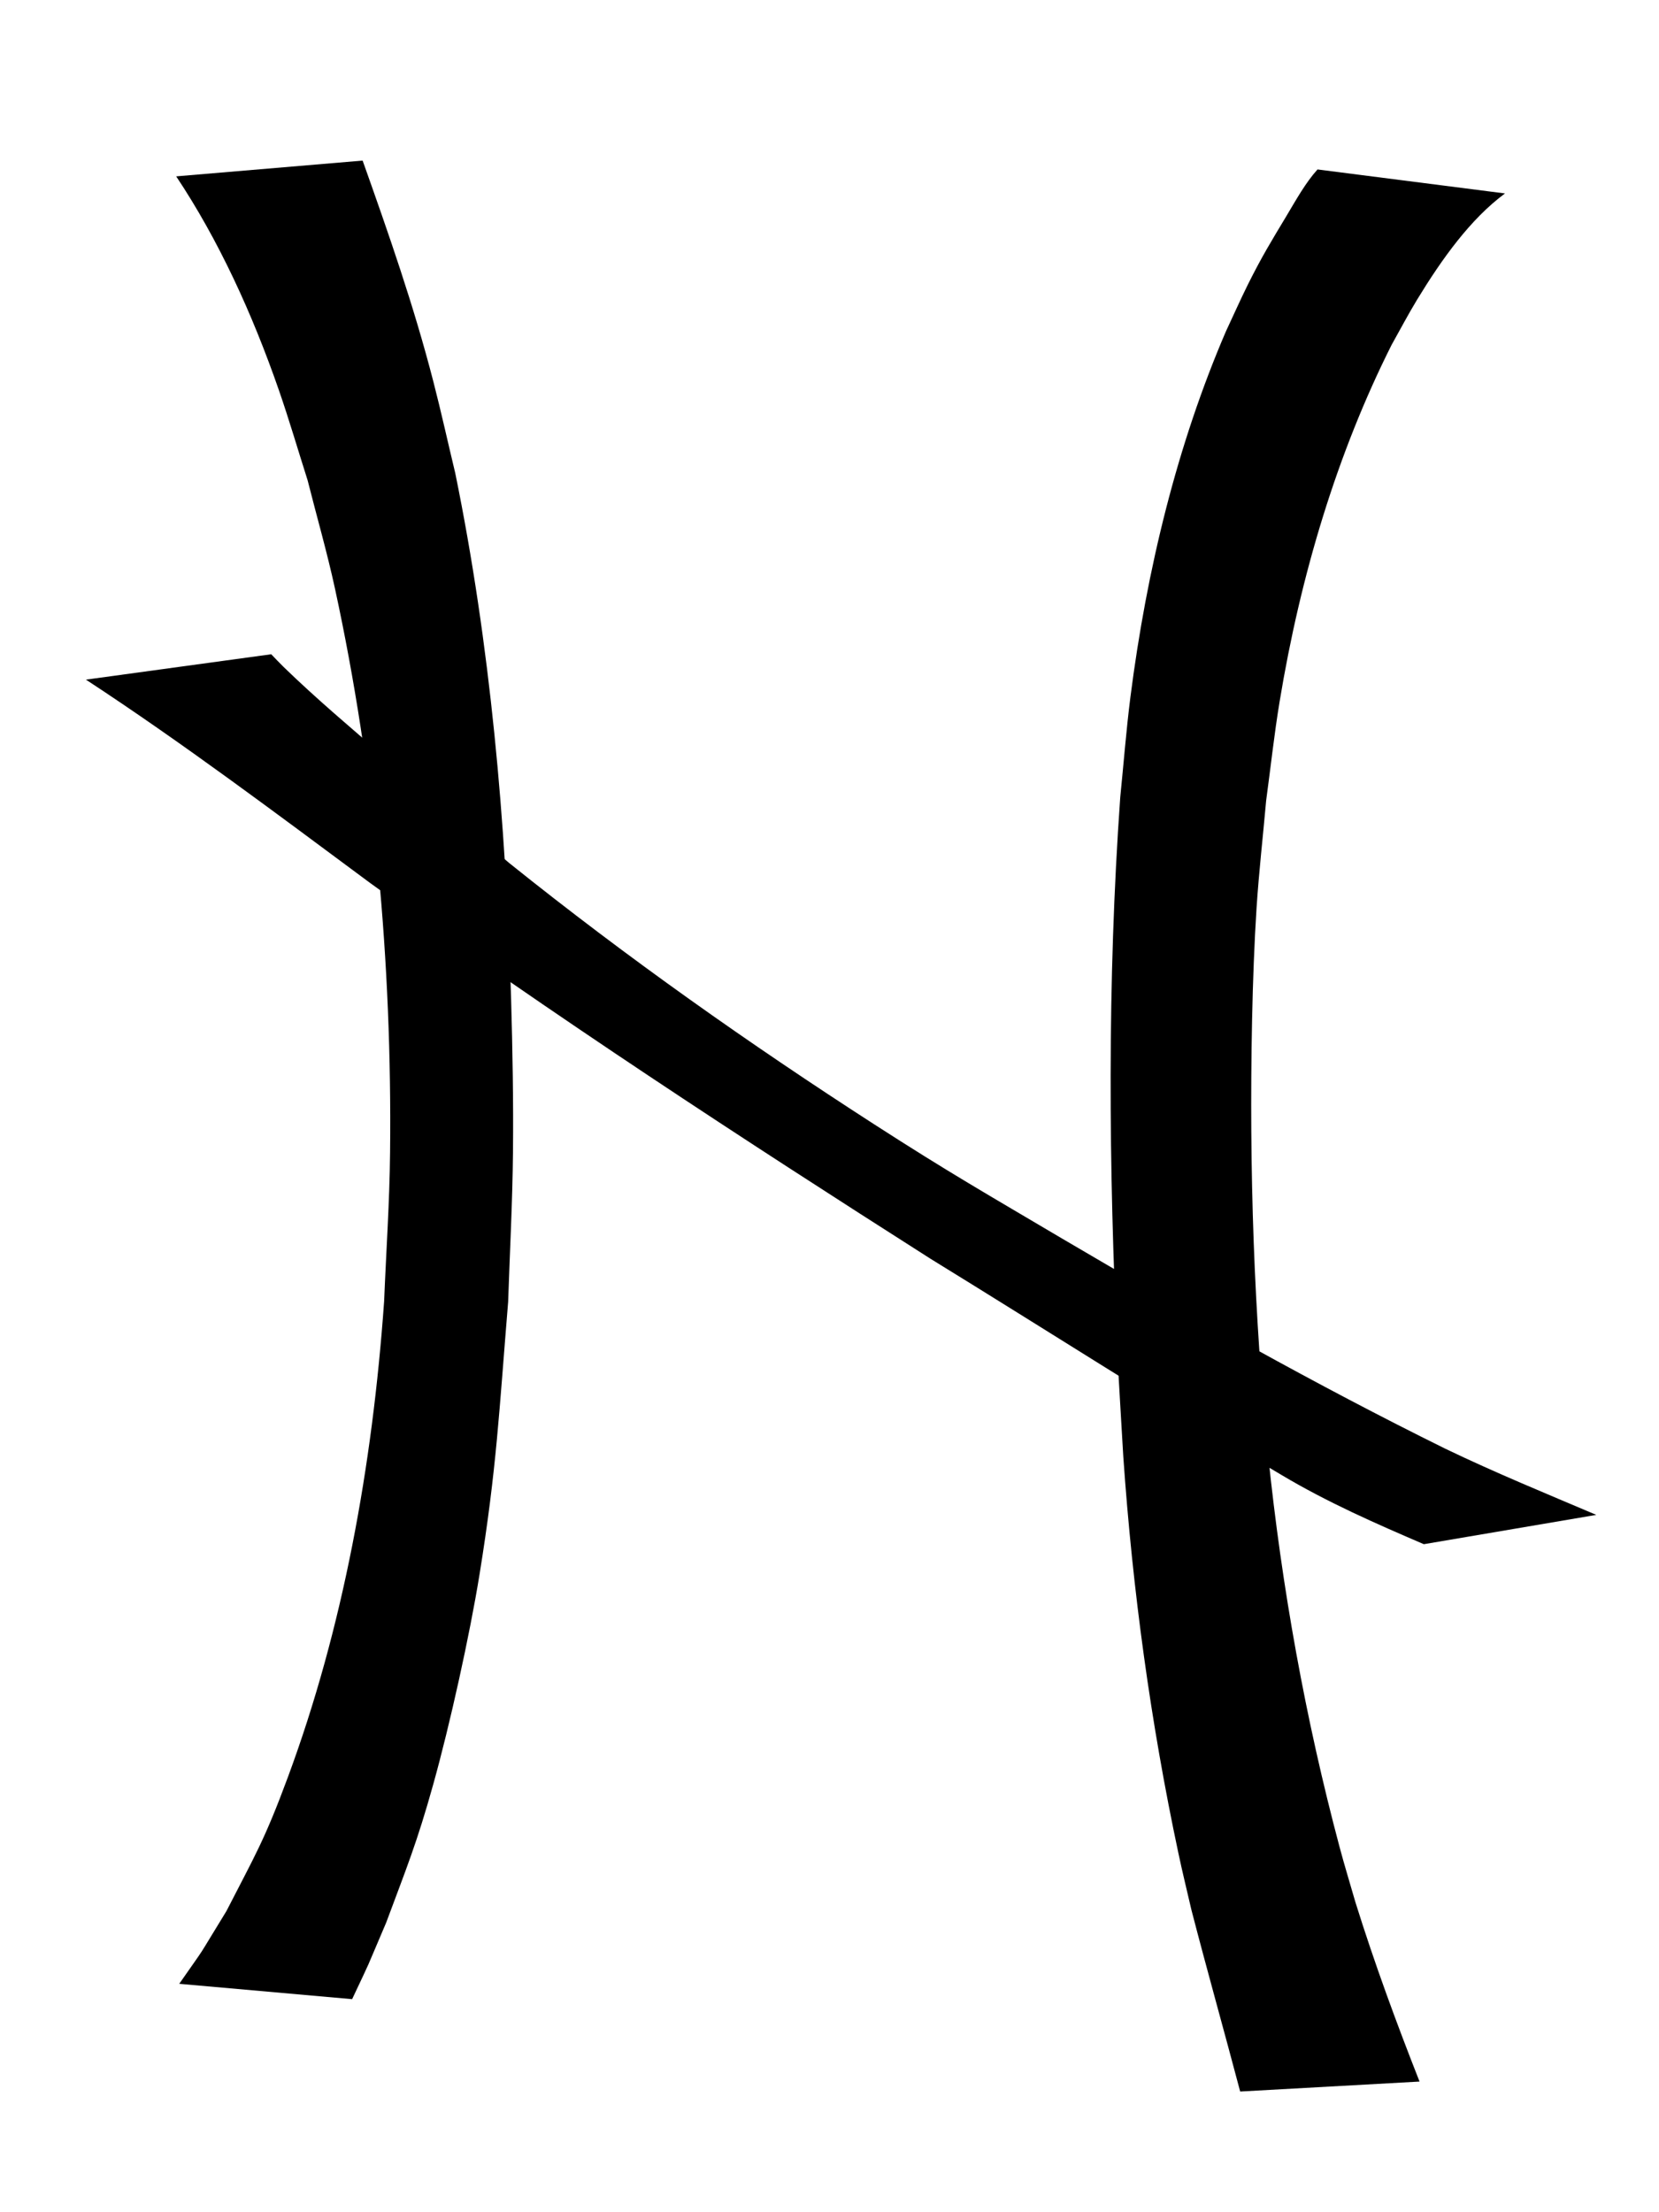 <?xml version="1.0" encoding="UTF-8" standalone="no"?>
<!-- Created with Inkscape (http://www.inkscape.org/) -->

<svg
   xmlns:svg="http://www.w3.org/2000/svg"
   xmlns="http://www.w3.org/2000/svg"
   version="1.1"
   width="24"
   height="32"
   id="svg2">
  <defs
     id="defs4" />
  <g
     transform="translate(0,-1020.362)"
     id="layer1">
    <path
       d="m 5.246,1022.685 c 0.373,1.049 0.741,2.1 1.024,3.2 0.113,0.437 0.21,0.881 0.316,1.321 0.507,2.482 0.733,5.043 0.808,7.61 0.021,0.736 0.034,1.473 0.027,2.209 -0.007,0.724 -0.046,1.447 -0.07,2.17 -0.13,1.578 -0.166,2.41 -0.414,3.942 -0.142,0.878 -0.428,2.171 -0.669,3.034 -0.238,0.855 -0.39,1.218 -0.681,2.001 -0.343,0.803 -0.177,0.436 -0.493,1.108 0,0 -2.501,-0.222 -2.501,-0.222 l 0,0 c 0.44,-0.631 0.21,-0.283 0.682,-1.051 0.412,-0.804 0.549,-1.018 0.89,-1.939 0.797,-2.153 1.223,-4.498 1.392,-6.884 0.029,-0.718 0.079,-1.435 0.086,-2.154 0.03,-2.741 -0.225,-5.515 -0.796,-8.149 -0.115,-0.531 -0.265,-1.048 -0.397,-1.572 -0.138,-0.433 -0.266,-0.872 -0.414,-1.299 -0.387,-1.115 -0.875,-2.178 -1.487,-3.097 0,0 2.696,-0.228 2.696,-0.228 z"
       id="path3353"
       style="fill:#000000;fill-opacity:1;fill-rule:nonzero;stroke:none" />
    <path
       d="m 21.772,1023.16 c -0.503,0.373 -0.912,0.947 -1.273,1.539 -0.128,0.211 -0.245,0.434 -0.367,0.651 -0.786,1.563 -1.318,3.325 -1.621,5.164 -0.078,0.472 -0.129,0.951 -0.194,1.427 -0.046,0.518 -0.105,1.035 -0.139,1.555 -0.064,0.993 -0.083,2.234 -0.076,3.229 0.008,1.086 0.045,2.117 0.118,3.198 0.034,0.494 0.084,0.986 0.125,1.479 0.198,1.93 0.543,3.835 1.032,5.67 0.072,0.272 0.155,0.539 0.232,0.808 0.276,0.884 0.593,1.744 0.927,2.592 0,0 -2.595,0.144 -2.595,0.144 l 0,0 c -0.232,-0.878 -0.478,-1.75 -0.706,-2.63 -0.063,-0.275 -0.131,-0.547 -0.189,-0.824 -0.398,-1.872 -0.662,-3.796 -0.796,-5.734 -0.028,-0.496 -0.061,-0.992 -0.084,-1.488 -0.127,-2.678 -0.15,-5.37 0.04,-8.044 0.049,-0.483 0.086,-0.969 0.147,-1.449 0.237,-1.855 0.679,-3.659 1.382,-5.292 0.106,-0.226 0.208,-0.456 0.318,-0.678 0.205,-0.41 0.333,-0.617 0.557,-0.99 0.14,-0.234 0.276,-0.481 0.45,-0.674 0,0 2.711,0.347 2.711,0.347 z"
       id="path3355"
       style="fill:#000000;fill-opacity:1;fill-rule:nonzero;stroke:none" />
    <path
       d="m 3.925,1029.827 c 0.059,0.061 0.116,0.123 0.177,0.182 0.473,0.459 0.969,0.877 1.46,1.3 0.894,0.771 0.853,0.732 1.811,1.542 1.71,1.372 3.477,2.616 5.273,3.774 1.092,0.704 1.624,1.005 2.719,1.653 1.829,1.077 3.67,2.115 5.544,3.04 0.722,0.347 1.454,0.647 2.184,0.957 0,0 -2.495,0.424 -2.495,0.424 l 0,0 c -0.696,-0.299 -1.391,-0.603 -2.06,-1.002 -1.704,-1.008 -3.384,-2.086 -5.077,-3.127 -2.73,-1.739 -5.449,-3.513 -8.11,-5.438 -1.358,-1.007 -2.713,-2.026 -4.108,-2.939 0,0 2.68,-0.367 2.68,-0.367 z"
       id="path3365"
       style="fill:#000000;fill-opacity:1;fill-rule:nonzero;stroke:none" />
  </g>
</svg>
